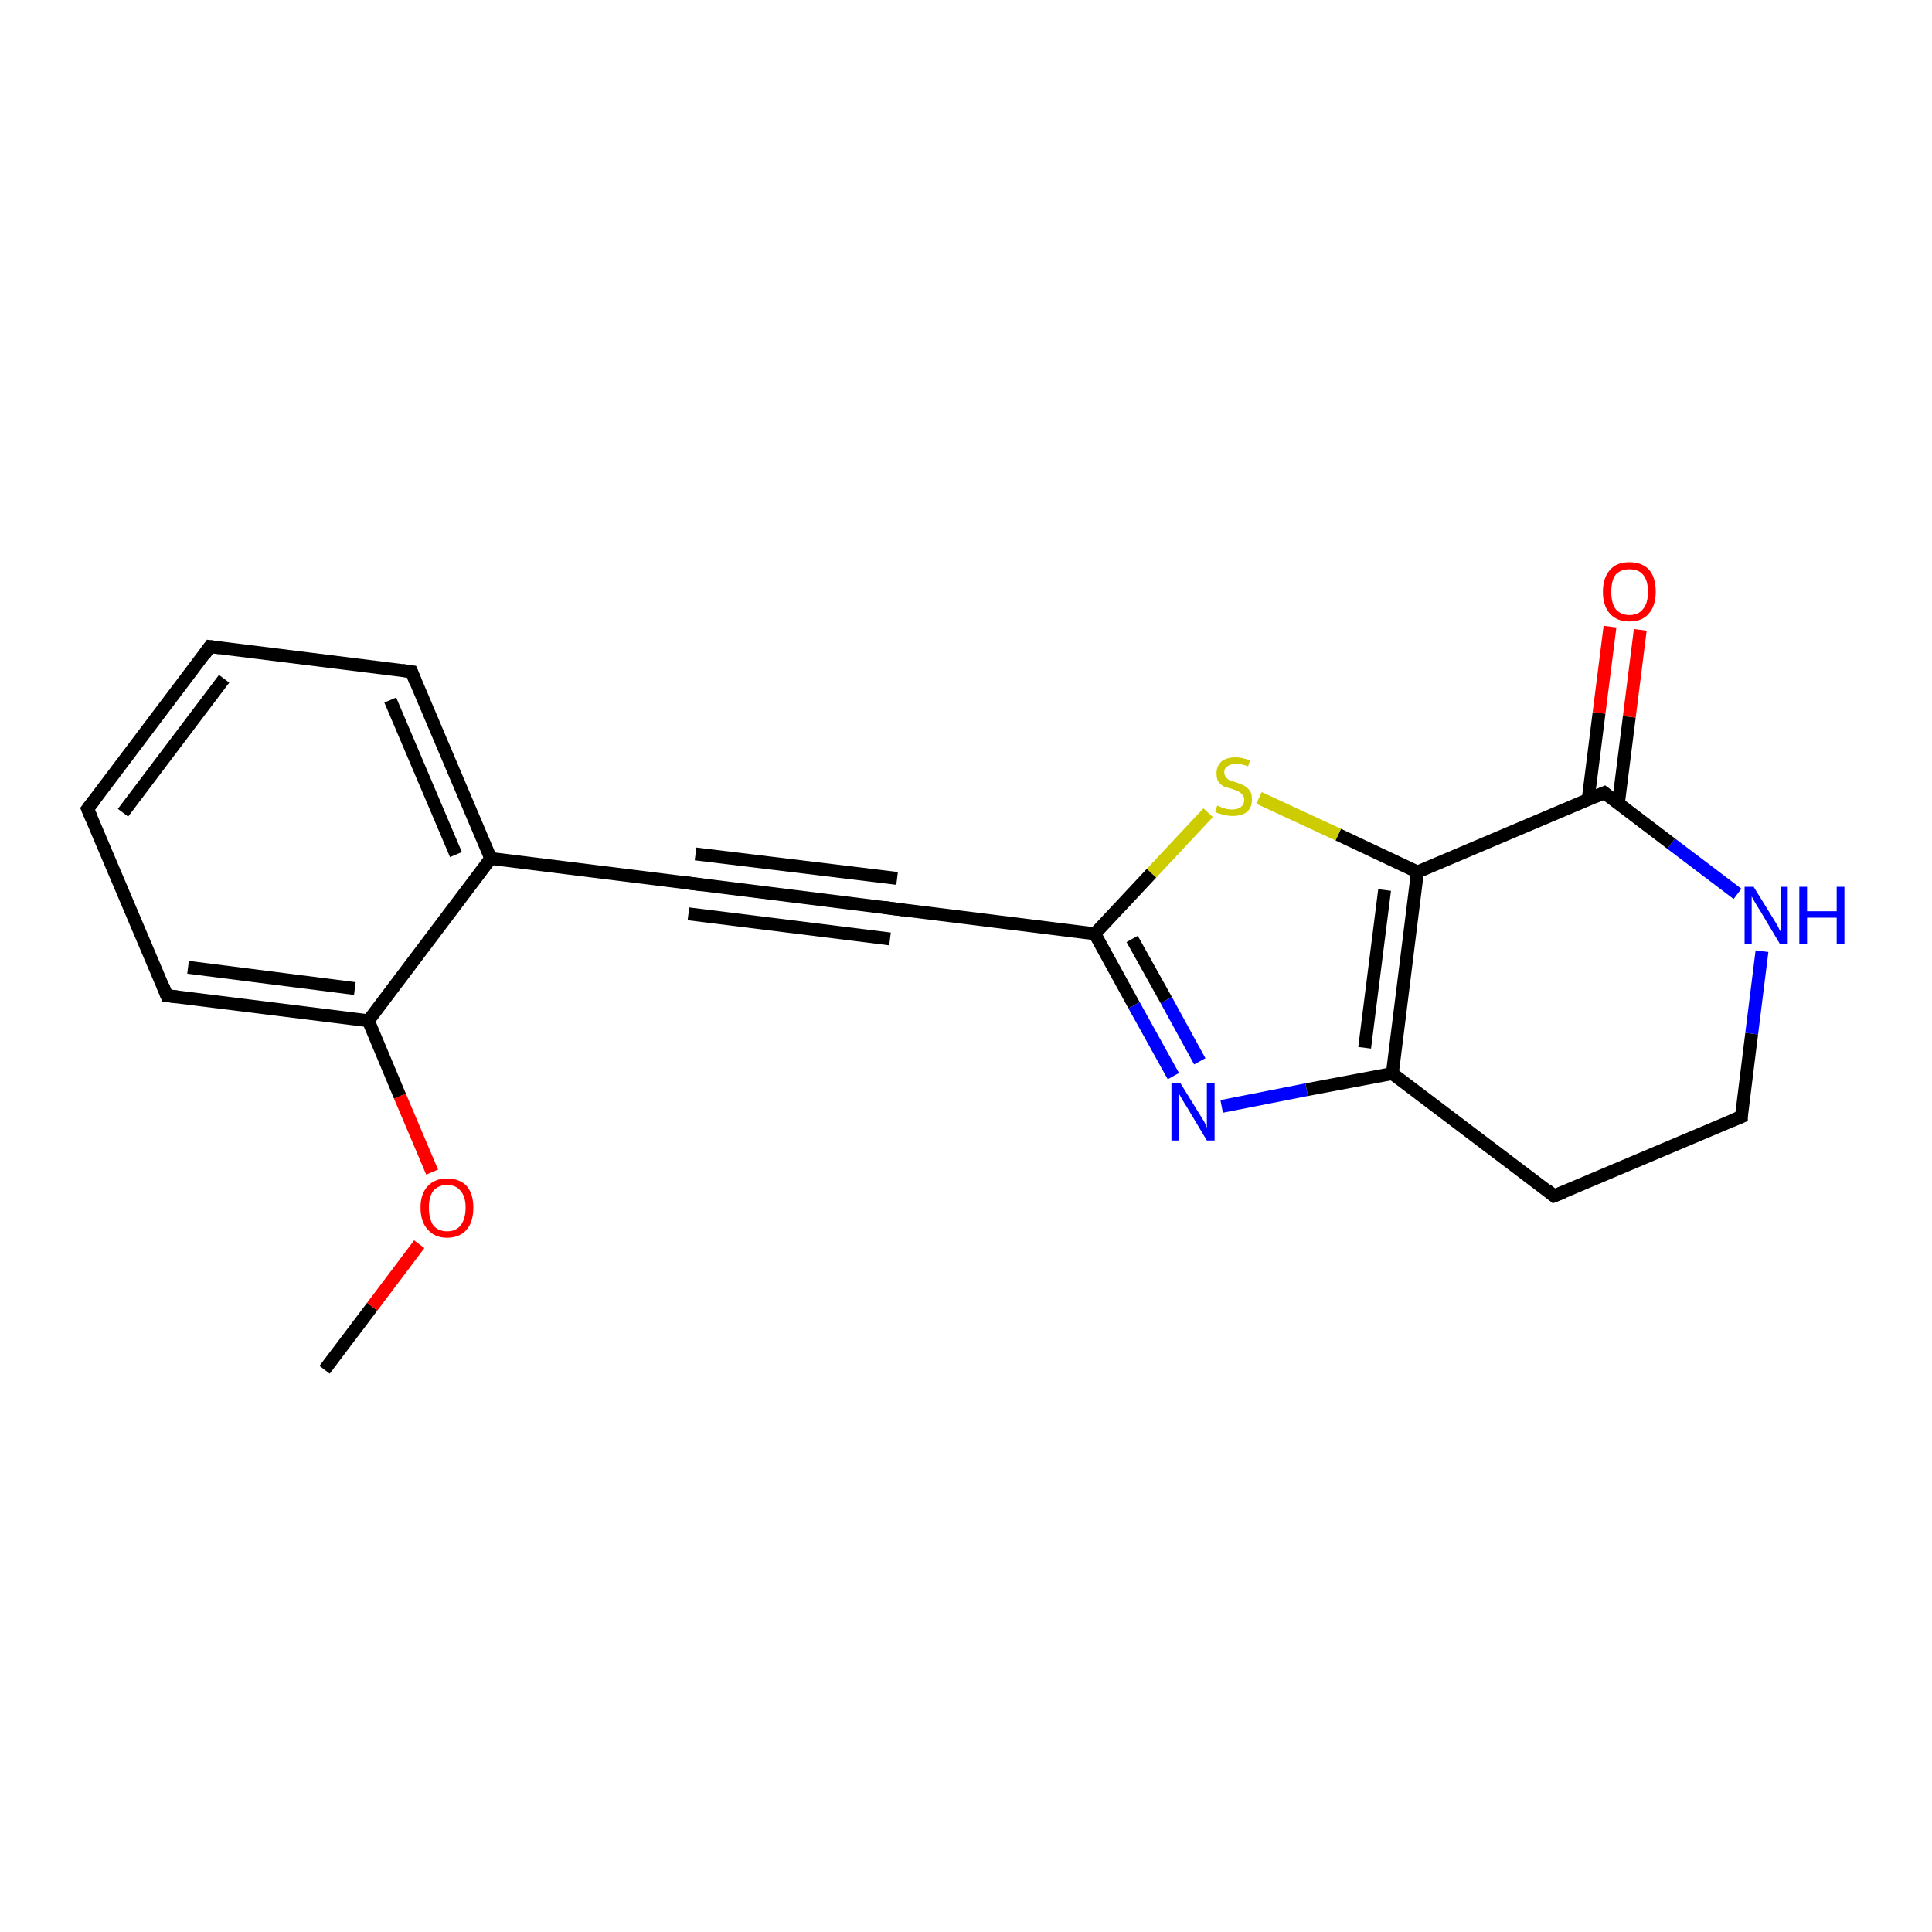 <?xml version='1.0' encoding='iso-8859-1'?>
<svg version='1.1' baseProfile='full'
              xmlns='http://www.w3.org/2000/svg'
                      xmlns:rdkit='http://www.rdkit.org/xml'
                      xmlns:xlink='http://www.w3.org/1999/xlink'
                  xml:space='preserve'
width='300px' height='300px' viewBox='0 0 300 300'>
<!-- END OF HEADER -->
<rect style='opacity:1.0;fill:#FFFFFF;stroke:none' width='300.0' height='300.0' x='0.0' y='0.0'> </rect>
<path class='bond-0 atom-0 atom-1' d='M 50.4,212.7 L 57.8,202.9' style='fill:none;fill-rule:evenodd;stroke:#000000;stroke-width:2.0px;stroke-linecap:butt;stroke-linejoin:miter;stroke-opacity:1' />
<path class='bond-0 atom-0 atom-1' d='M 57.8,202.9 L 65.1,193.2' style='fill:none;fill-rule:evenodd;stroke:#FF0000;stroke-width:2.0px;stroke-linecap:butt;stroke-linejoin:miter;stroke-opacity:1' />
<path class='bond-1 atom-1 atom-2' d='M 67.1,182.0 L 62.1,170.2' style='fill:none;fill-rule:evenodd;stroke:#FF0000;stroke-width:2.0px;stroke-linecap:butt;stroke-linejoin:miter;stroke-opacity:1' />
<path class='bond-1 atom-1 atom-2' d='M 62.1,170.2 L 57.2,158.5' style='fill:none;fill-rule:evenodd;stroke:#000000;stroke-width:2.0px;stroke-linecap:butt;stroke-linejoin:miter;stroke-opacity:1' />
<path class='bond-2 atom-2 atom-3' d='M 57.2,158.5 L 25.9,154.6' style='fill:none;fill-rule:evenodd;stroke:#000000;stroke-width:2.0px;stroke-linecap:butt;stroke-linejoin:miter;stroke-opacity:1' />
<path class='bond-2 atom-2 atom-3' d='M 55.1,153.5 L 29.2,150.2' style='fill:none;fill-rule:evenodd;stroke:#000000;stroke-width:2.0px;stroke-linecap:butt;stroke-linejoin:miter;stroke-opacity:1' />
<path class='bond-3 atom-3 atom-4' d='M 25.9,154.6 L 13.6,125.6' style='fill:none;fill-rule:evenodd;stroke:#000000;stroke-width:2.0px;stroke-linecap:butt;stroke-linejoin:miter;stroke-opacity:1' />
<path class='bond-4 atom-4 atom-5' d='M 13.6,125.6 L 32.6,100.4' style='fill:none;fill-rule:evenodd;stroke:#000000;stroke-width:2.0px;stroke-linecap:butt;stroke-linejoin:miter;stroke-opacity:1' />
<path class='bond-4 atom-4 atom-5' d='M 19.1,126.2 L 34.8,105.4' style='fill:none;fill-rule:evenodd;stroke:#000000;stroke-width:2.0px;stroke-linecap:butt;stroke-linejoin:miter;stroke-opacity:1' />
<path class='bond-5 atom-5 atom-6' d='M 32.6,100.4 L 63.9,104.3' style='fill:none;fill-rule:evenodd;stroke:#000000;stroke-width:2.0px;stroke-linecap:butt;stroke-linejoin:miter;stroke-opacity:1' />
<path class='bond-6 atom-6 atom-7' d='M 63.9,104.3 L 76.2,133.3' style='fill:none;fill-rule:evenodd;stroke:#000000;stroke-width:2.0px;stroke-linecap:butt;stroke-linejoin:miter;stroke-opacity:1' />
<path class='bond-6 atom-6 atom-7' d='M 60.6,108.7 L 70.8,132.7' style='fill:none;fill-rule:evenodd;stroke:#000000;stroke-width:2.0px;stroke-linecap:butt;stroke-linejoin:miter;stroke-opacity:1' />
<path class='bond-7 atom-7 atom-8' d='M 76.2,133.3 L 107.5,137.2' style='fill:none;fill-rule:evenodd;stroke:#000000;stroke-width:2.0px;stroke-linecap:butt;stroke-linejoin:miter;stroke-opacity:1' />
<path class='bond-8 atom-8 atom-9' d='M 107.5,137.2 L 138.7,141.1' style='fill:none;fill-rule:evenodd;stroke:#000000;stroke-width:2.0px;stroke-linecap:butt;stroke-linejoin:miter;stroke-opacity:1' />
<path class='bond-8 atom-8 atom-9' d='M 108.0,132.6 L 139.3,136.4' style='fill:none;fill-rule:evenodd;stroke:#000000;stroke-width:2.0px;stroke-linecap:butt;stroke-linejoin:miter;stroke-opacity:1' />
<path class='bond-8 atom-8 atom-9' d='M 106.9,141.9 L 138.2,145.8' style='fill:none;fill-rule:evenodd;stroke:#000000;stroke-width:2.0px;stroke-linecap:butt;stroke-linejoin:miter;stroke-opacity:1' />
<path class='bond-9 atom-9 atom-10' d='M 138.7,141.1 L 170.0,145.0' style='fill:none;fill-rule:evenodd;stroke:#000000;stroke-width:2.0px;stroke-linecap:butt;stroke-linejoin:miter;stroke-opacity:1' />
<path class='bond-10 atom-10 atom-11' d='M 170.0,145.0 L 176.1,156.1' style='fill:none;fill-rule:evenodd;stroke:#000000;stroke-width:2.0px;stroke-linecap:butt;stroke-linejoin:miter;stroke-opacity:1' />
<path class='bond-10 atom-10 atom-11' d='M 176.1,156.1 L 182.2,167.1' style='fill:none;fill-rule:evenodd;stroke:#0000FF;stroke-width:2.0px;stroke-linecap:butt;stroke-linejoin:miter;stroke-opacity:1' />
<path class='bond-10 atom-10 atom-11' d='M 175.8,145.8 L 181.1,155.3' style='fill:none;fill-rule:evenodd;stroke:#000000;stroke-width:2.0px;stroke-linecap:butt;stroke-linejoin:miter;stroke-opacity:1' />
<path class='bond-10 atom-10 atom-11' d='M 181.1,155.3 L 186.3,164.8' style='fill:none;fill-rule:evenodd;stroke:#0000FF;stroke-width:2.0px;stroke-linecap:butt;stroke-linejoin:miter;stroke-opacity:1' />
<path class='bond-11 atom-11 atom-12' d='M 189.7,171.8 L 202.9,169.2' style='fill:none;fill-rule:evenodd;stroke:#0000FF;stroke-width:2.0px;stroke-linecap:butt;stroke-linejoin:miter;stroke-opacity:1' />
<path class='bond-11 atom-11 atom-12' d='M 202.9,169.2 L 216.2,166.7' style='fill:none;fill-rule:evenodd;stroke:#000000;stroke-width:2.0px;stroke-linecap:butt;stroke-linejoin:miter;stroke-opacity:1' />
<path class='bond-12 atom-12 atom-13' d='M 216.2,166.7 L 241.3,185.7' style='fill:none;fill-rule:evenodd;stroke:#000000;stroke-width:2.0px;stroke-linecap:butt;stroke-linejoin:miter;stroke-opacity:1' />
<path class='bond-13 atom-13 atom-14' d='M 241.3,185.7 L 270.4,173.4' style='fill:none;fill-rule:evenodd;stroke:#000000;stroke-width:2.0px;stroke-linecap:butt;stroke-linejoin:miter;stroke-opacity:1' />
<path class='bond-14 atom-14 atom-15' d='M 270.4,173.4 L 272.0,160.5' style='fill:none;fill-rule:evenodd;stroke:#000000;stroke-width:2.0px;stroke-linecap:butt;stroke-linejoin:miter;stroke-opacity:1' />
<path class='bond-14 atom-14 atom-15' d='M 272.0,160.5 L 273.6,147.7' style='fill:none;fill-rule:evenodd;stroke:#0000FF;stroke-width:2.0px;stroke-linecap:butt;stroke-linejoin:miter;stroke-opacity:1' />
<path class='bond-15 atom-15 atom-16' d='M 269.8,138.8 L 259.5,131.0' style='fill:none;fill-rule:evenodd;stroke:#0000FF;stroke-width:2.0px;stroke-linecap:butt;stroke-linejoin:miter;stroke-opacity:1' />
<path class='bond-15 atom-15 atom-16' d='M 259.5,131.0 L 249.1,123.1' style='fill:none;fill-rule:evenodd;stroke:#000000;stroke-width:2.0px;stroke-linecap:butt;stroke-linejoin:miter;stroke-opacity:1' />
<path class='bond-16 atom-16 atom-17' d='M 251.3,124.8 L 253.0,111.3' style='fill:none;fill-rule:evenodd;stroke:#000000;stroke-width:2.0px;stroke-linecap:butt;stroke-linejoin:miter;stroke-opacity:1' />
<path class='bond-16 atom-16 atom-17' d='M 253.0,111.3 L 254.7,97.8' style='fill:none;fill-rule:evenodd;stroke:#FF0000;stroke-width:2.0px;stroke-linecap:butt;stroke-linejoin:miter;stroke-opacity:1' />
<path class='bond-16 atom-16 atom-17' d='M 246.6,124.2 L 248.3,110.7' style='fill:none;fill-rule:evenodd;stroke:#000000;stroke-width:2.0px;stroke-linecap:butt;stroke-linejoin:miter;stroke-opacity:1' />
<path class='bond-16 atom-16 atom-17' d='M 248.3,110.7 L 250.0,97.3' style='fill:none;fill-rule:evenodd;stroke:#FF0000;stroke-width:2.0px;stroke-linecap:butt;stroke-linejoin:miter;stroke-opacity:1' />
<path class='bond-17 atom-16 atom-18' d='M 249.1,123.1 L 220.1,135.4' style='fill:none;fill-rule:evenodd;stroke:#000000;stroke-width:2.0px;stroke-linecap:butt;stroke-linejoin:miter;stroke-opacity:1' />
<path class='bond-18 atom-18 atom-19' d='M 220.1,135.4 L 207.8,129.6' style='fill:none;fill-rule:evenodd;stroke:#000000;stroke-width:2.0px;stroke-linecap:butt;stroke-linejoin:miter;stroke-opacity:1' />
<path class='bond-18 atom-18 atom-19' d='M 207.8,129.6 L 195.5,123.9' style='fill:none;fill-rule:evenodd;stroke:#CCCC00;stroke-width:2.0px;stroke-linecap:butt;stroke-linejoin:miter;stroke-opacity:1' />
<path class='bond-19 atom-7 atom-2' d='M 76.2,133.3 L 57.2,158.5' style='fill:none;fill-rule:evenodd;stroke:#000000;stroke-width:2.0px;stroke-linecap:butt;stroke-linejoin:miter;stroke-opacity:1' />
<path class='bond-20 atom-19 atom-10' d='M 187.6,126.2 L 178.8,135.6' style='fill:none;fill-rule:evenodd;stroke:#CCCC00;stroke-width:2.0px;stroke-linecap:butt;stroke-linejoin:miter;stroke-opacity:1' />
<path class='bond-20 atom-19 atom-10' d='M 178.8,135.6 L 170.0,145.0' style='fill:none;fill-rule:evenodd;stroke:#000000;stroke-width:2.0px;stroke-linecap:butt;stroke-linejoin:miter;stroke-opacity:1' />
<path class='bond-21 atom-18 atom-12' d='M 220.1,135.4 L 216.2,166.7' style='fill:none;fill-rule:evenodd;stroke:#000000;stroke-width:2.0px;stroke-linecap:butt;stroke-linejoin:miter;stroke-opacity:1' />
<path class='bond-21 atom-18 atom-12' d='M 215.0,138.2 L 211.9,162.7' style='fill:none;fill-rule:evenodd;stroke:#000000;stroke-width:2.0px;stroke-linecap:butt;stroke-linejoin:miter;stroke-opacity:1' />
<path d='M 27.5,154.8 L 25.9,154.6 L 25.3,153.1' style='fill:none;stroke:#000000;stroke-width:2.0px;stroke-linecap:butt;stroke-linejoin:miter;stroke-opacity:1;' />
<path d='M 14.2,127.0 L 13.6,125.6 L 14.6,124.3' style='fill:none;stroke:#000000;stroke-width:2.0px;stroke-linecap:butt;stroke-linejoin:miter;stroke-opacity:1;' />
<path d='M 31.7,101.7 L 32.6,100.4 L 34.2,100.6' style='fill:none;stroke:#000000;stroke-width:2.0px;stroke-linecap:butt;stroke-linejoin:miter;stroke-opacity:1;' />
<path d='M 62.4,104.1 L 63.9,104.3 L 64.5,105.8' style='fill:none;stroke:#000000;stroke-width:2.0px;stroke-linecap:butt;stroke-linejoin:miter;stroke-opacity:1;' />
<path d='M 105.9,137.0 L 107.5,137.2 L 109.0,137.4' style='fill:none;stroke:#000000;stroke-width:2.0px;stroke-linecap:butt;stroke-linejoin:miter;stroke-opacity:1;' />
<path d='M 137.2,140.9 L 138.7,141.1 L 140.3,141.3' style='fill:none;stroke:#000000;stroke-width:2.0px;stroke-linecap:butt;stroke-linejoin:miter;stroke-opacity:1;' />
<path d='M 240.1,184.7 L 241.3,185.7 L 242.8,185.1' style='fill:none;stroke:#000000;stroke-width:2.0px;stroke-linecap:butt;stroke-linejoin:miter;stroke-opacity:1;' />
<path d='M 268.9,174.0 L 270.4,173.4 L 270.4,172.8' style='fill:none;stroke:#000000;stroke-width:2.0px;stroke-linecap:butt;stroke-linejoin:miter;stroke-opacity:1;' />
<path d='M 249.6,123.5 L 249.1,123.1 L 247.7,123.7' style='fill:none;stroke:#000000;stroke-width:2.0px;stroke-linecap:butt;stroke-linejoin:miter;stroke-opacity:1;' />
<path class='atom-1' d='M 65.3 187.5
Q 65.3 185.4, 66.4 184.2
Q 67.5 183.0, 69.4 183.0
Q 71.4 183.0, 72.5 184.2
Q 73.5 185.4, 73.5 187.5
Q 73.5 189.7, 72.5 190.9
Q 71.4 192.2, 69.4 192.2
Q 67.5 192.2, 66.4 190.9
Q 65.3 189.7, 65.3 187.5
M 69.4 191.2
Q 70.8 191.2, 71.5 190.3
Q 72.3 189.3, 72.3 187.5
Q 72.3 185.8, 71.5 184.9
Q 70.8 184.0, 69.4 184.0
Q 68.1 184.0, 67.3 184.9
Q 66.6 185.8, 66.6 187.5
Q 66.6 189.3, 67.3 190.3
Q 68.1 191.2, 69.4 191.2
' fill='#FF0000'/>
<path class='atom-11' d='M 183.3 168.2
L 186.2 172.9
Q 186.5 173.4, 187.0 174.2
Q 187.4 175.1, 187.4 175.1
L 187.4 168.2
L 188.6 168.2
L 188.6 177.1
L 187.4 177.1
L 184.3 171.9
Q 183.9 171.3, 183.5 170.6
Q 183.1 169.9, 183.0 169.7
L 183.0 177.1
L 181.9 177.1
L 181.9 168.2
L 183.3 168.2
' fill='#0000FF'/>
<path class='atom-15' d='M 272.3 137.7
L 275.2 142.4
Q 275.5 142.9, 276.0 143.7
Q 276.4 144.6, 276.5 144.6
L 276.5 137.7
L 277.6 137.7
L 277.6 146.6
L 276.4 146.6
L 273.3 141.4
Q 272.9 140.8, 272.5 140.1
Q 272.1 139.4, 272.0 139.2
L 272.0 146.6
L 270.9 146.6
L 270.9 137.7
L 272.3 137.7
' fill='#0000FF'/>
<path class='atom-15' d='M 279.4 137.7
L 280.6 137.7
L 280.6 141.5
L 285.2 141.5
L 285.2 137.7
L 286.4 137.7
L 286.4 146.6
L 285.2 146.6
L 285.2 142.5
L 280.6 142.5
L 280.6 146.6
L 279.4 146.6
L 279.4 137.7
' fill='#0000FF'/>
<path class='atom-17' d='M 248.9 91.9
Q 248.9 89.7, 250.0 88.5
Q 251.0 87.3, 253.0 87.3
Q 255.0 87.3, 256.1 88.5
Q 257.1 89.7, 257.1 91.9
Q 257.1 94.1, 256.0 95.3
Q 255.0 96.5, 253.0 96.5
Q 251.1 96.5, 250.0 95.3
Q 248.9 94.1, 248.9 91.9
M 253.0 95.5
Q 254.4 95.5, 255.1 94.6
Q 255.9 93.7, 255.9 91.9
Q 255.9 90.1, 255.1 89.2
Q 254.4 88.4, 253.0 88.4
Q 251.7 88.4, 250.9 89.2
Q 250.2 90.1, 250.2 91.9
Q 250.2 93.7, 250.9 94.6
Q 251.7 95.5, 253.0 95.5
' fill='#FF0000'/>
<path class='atom-19' d='M 189.0 125.1
Q 189.1 125.1, 189.5 125.3
Q 190.0 125.5, 190.4 125.6
Q 190.9 125.7, 191.3 125.7
Q 192.2 125.7, 192.7 125.3
Q 193.2 124.9, 193.2 124.2
Q 193.2 123.7, 192.9 123.4
Q 192.7 123.1, 192.3 122.9
Q 191.9 122.7, 191.3 122.5
Q 190.5 122.3, 190.0 122.1
Q 189.5 121.8, 189.2 121.4
Q 188.9 120.9, 188.9 120.1
Q 188.9 119.0, 189.6 118.3
Q 190.4 117.6, 191.9 117.6
Q 192.9 117.6, 194.1 118.1
L 193.8 119.0
Q 192.8 118.6, 192.0 118.6
Q 191.1 118.6, 190.6 119.0
Q 190.1 119.3, 190.1 119.9
Q 190.1 120.4, 190.4 120.7
Q 190.6 121.0, 191.0 121.2
Q 191.3 121.3, 192.0 121.5
Q 192.8 121.8, 193.2 122.0
Q 193.7 122.3, 194.1 122.8
Q 194.4 123.3, 194.4 124.2
Q 194.4 125.4, 193.6 126.1
Q 192.8 126.7, 191.4 126.7
Q 190.6 126.7, 190.0 126.5
Q 189.4 126.4, 188.7 126.1
L 189.0 125.1
' fill='#CCCC00'/>
</svg>
